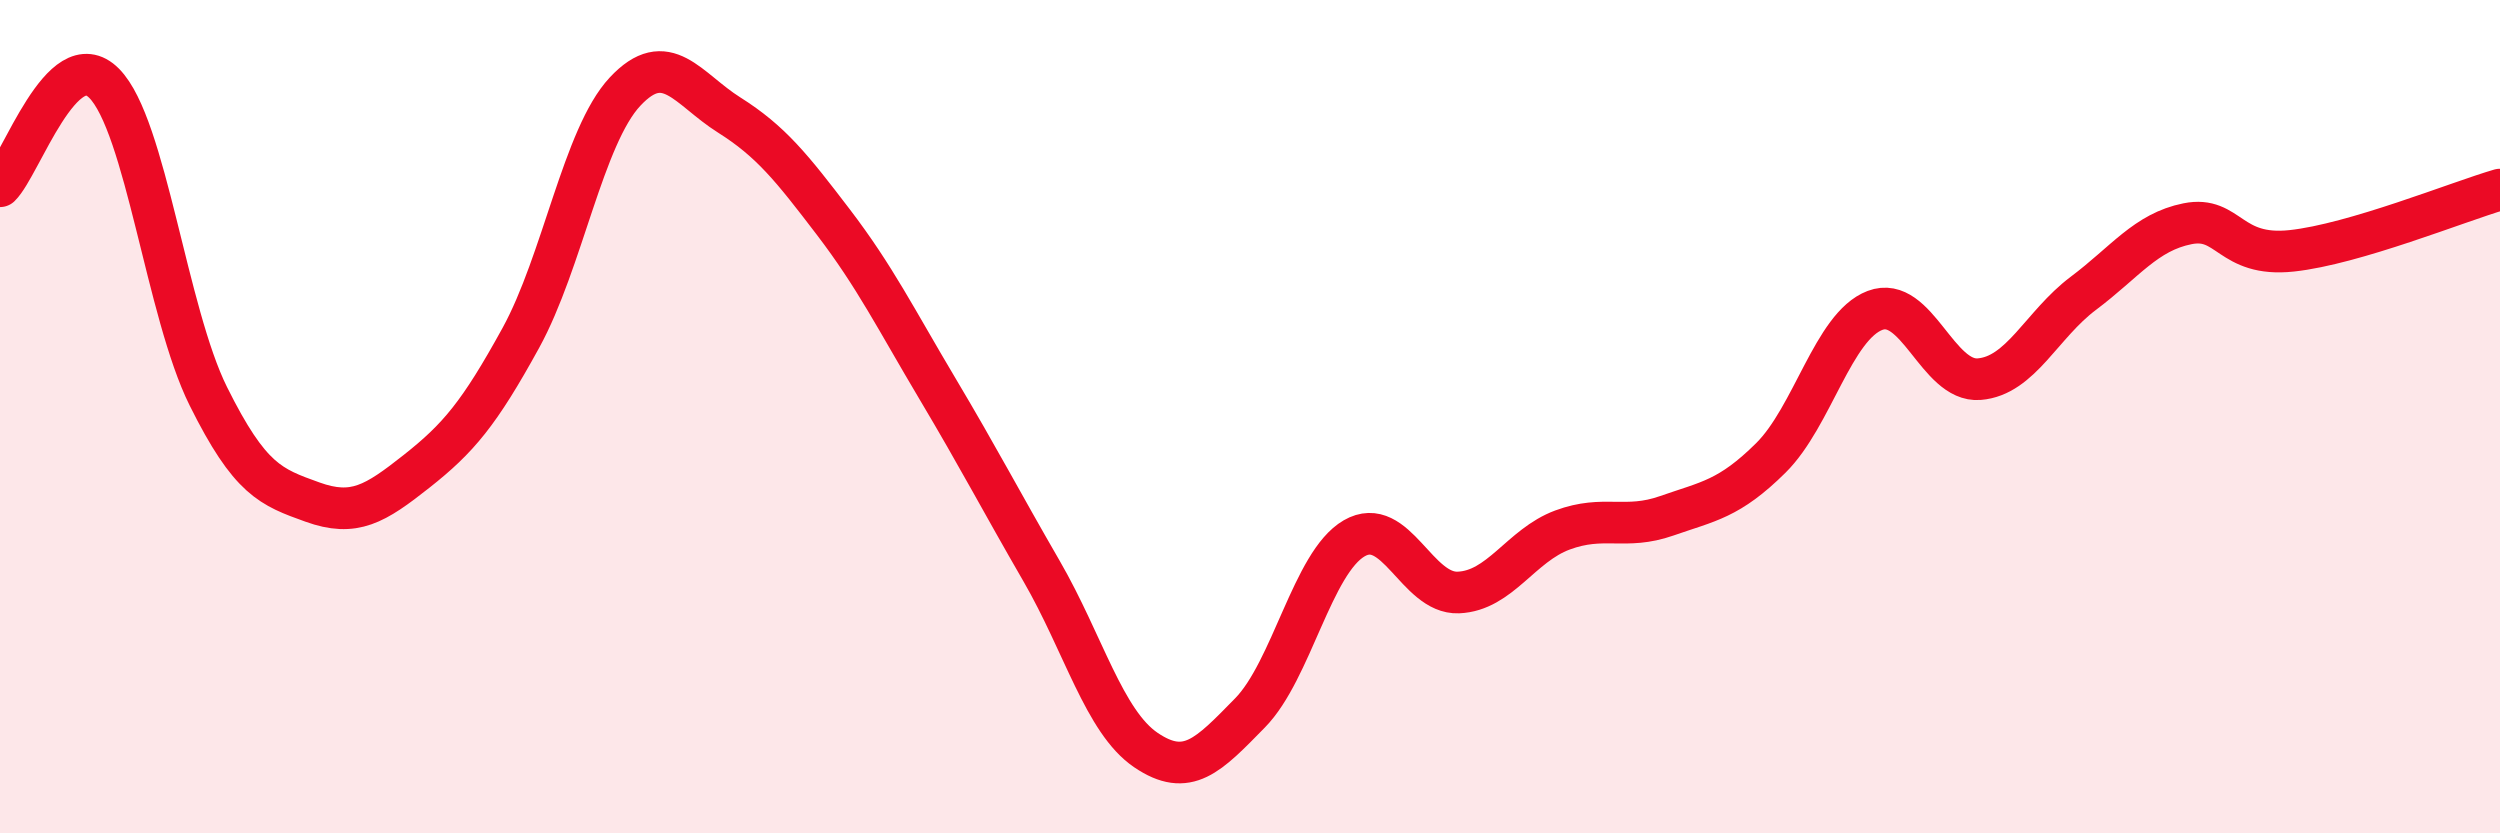 
    <svg width="60" height="20" viewBox="0 0 60 20" xmlns="http://www.w3.org/2000/svg">
      <path
        d="M 0,4.47 C 0.5,3.98 1.5,0.99 2.5,2 C 3.5,3.01 4,7.5 5,9.51 C 6,11.52 6.5,11.69 7.5,12.05 C 8.5,12.41 9,12.1 10,11.31 C 11,10.52 11.5,9.93 12.5,8.11 C 13.5,6.29 14,3.27 15,2.2 C 16,1.13 16.5,2.13 17.5,2.76 C 18.5,3.39 19,4.02 20,5.33 C 21,6.64 21.5,7.65 22.5,9.33 C 23.5,11.01 24,11.98 25,13.71 C 26,15.44 26.5,17.32 27.5,18 C 28.5,18.68 29,18.13 30,17.11 C 31,16.09 31.5,13.5 32.5,12.92 C 33.5,12.34 34,14.26 35,14.22 C 36,14.18 36.5,13.09 37.5,12.72 C 38.5,12.35 39,12.73 40,12.38 C 41,12.03 41.5,11.98 42.5,10.99 C 43.5,10 44,7.83 45,7.45 C 46,7.07 46.5,9.18 47.5,9.1 C 48.5,9.02 49,7.79 50,7.04 C 51,6.29 51.5,5.57 52.5,5.37 C 53.5,5.17 53.5,6.18 55,6.02 C 56.5,5.86 59,4.84 60,4.55L60 20L0 20Z"
        fill="#EB0A25"
        opacity="0.1"
        stroke-linecap="round"
        stroke-linejoin="round"
      />
      <path
        d="M 0,4.47 C 0.5,3.98 1.5,0.99 2.5,2 C 3.5,3.01 4,7.5 5,9.51 C 6,11.52 6.5,11.69 7.5,12.05 C 8.5,12.41 9,12.1 10,11.31 C 11,10.52 11.5,9.93 12.5,8.11 C 13.5,6.29 14,3.27 15,2.2 C 16,1.13 16.5,2.13 17.5,2.76 C 18.5,3.39 19,4.02 20,5.33 C 21,6.64 21.5,7.65 22.5,9.33 C 23.5,11.01 24,11.98 25,13.71 C 26,15.44 26.5,17.32 27.5,18 C 28.5,18.68 29,18.13 30,17.11 C 31,16.09 31.5,13.5 32.5,12.92 C 33.5,12.34 34,14.26 35,14.22 C 36,14.18 36.5,13.09 37.5,12.72 C 38.5,12.35 39,12.73 40,12.38 C 41,12.03 41.5,11.98 42.5,10.99 C 43.5,10 44,7.83 45,7.45 C 46,7.07 46.5,9.18 47.5,9.1 C 48.5,9.02 49,7.79 50,7.04 C 51,6.29 51.5,5.57 52.5,5.37 C 53.5,5.17 53.5,6.18 55,6.02 C 56.5,5.86 59,4.84 60,4.55"
        stroke="#EB0A25"
        stroke-width="1"
        fill="none"
        stroke-linecap="round"
        stroke-linejoin="round"
      />
    </svg>
  